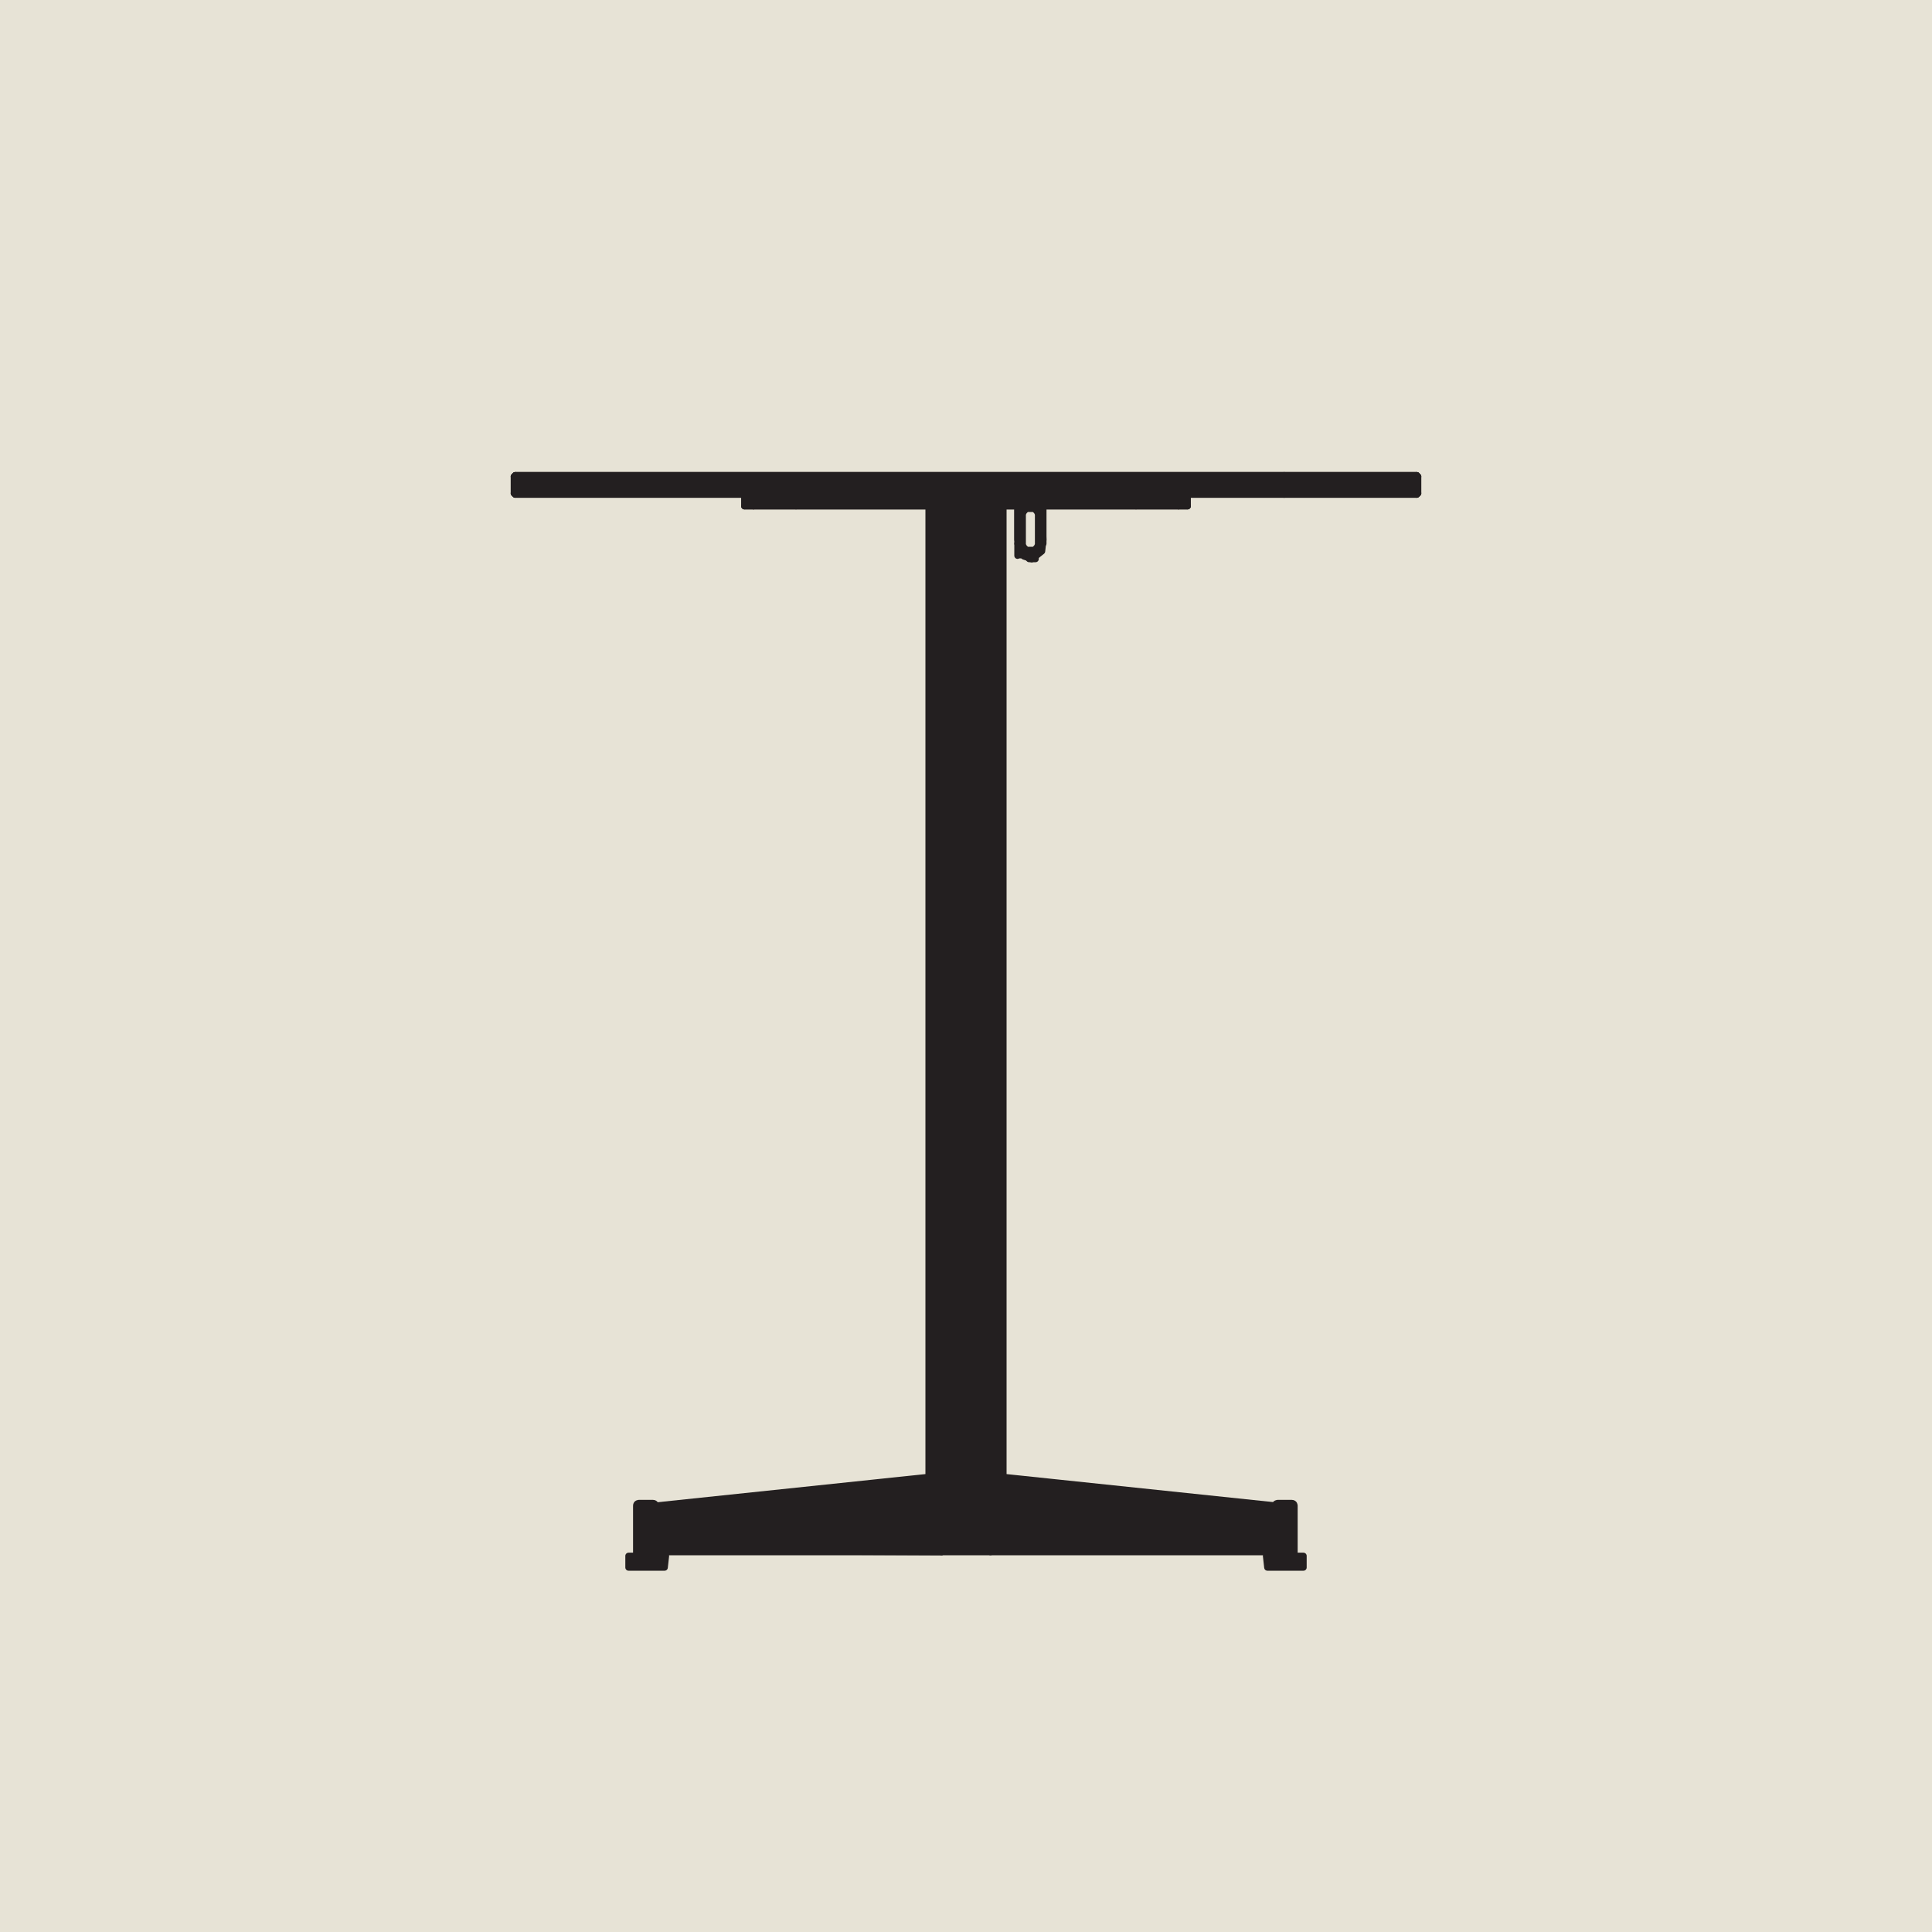 <svg viewBox="0 0 150 150" version="1.1" height="150" width="150" xmlns="http://www.w3.org/2000/svg" data-name="Layer 1" id="Layer_1">
  <defs>
    <style>
      .cls-1, .cls-2, .cls-3 {
        stroke: #231f20;
        stroke-linecap: round;
        stroke-linejoin: round;
        stroke-width: .5px;
      }

      .cls-1, .cls-4 {
        fill: #e7e3d6;
      }

      .cls-2 {
        fill: none;
      }

      .cls-3 {
        fill: #231f20;
      }

      .cls-4 {
        stroke-width: 0px;
      }
    </style>
  </defs>
  <rect height="154.8" width="154.8" y="-2.3" x="-2.5" class="cls-4"></rect>
  <g>
    <polyline points="79 39.5 79.3 39.4 80.9 39.4 81 41.9 80.9 42.8 80.4 43.2 79.8 43.3 79.5 43.2 79.2 42.8 79 41.9 79 39.6" class="cls-3"></polyline>
    <g id="LINE">
      <line y2="37" x2="110.1" y1="38.3" x1="110.1" class="cls-2"></line>
    </g>
    <g id="LINE-2">
      <line y2="38.3" x2="39.9" y1="37" x1="39.9" class="cls-2"></line>
    </g>
    <g id="LINE-3">
      <line y2="36.9" x2="110" y1="37" x1="110.1" class="cls-2"></line>
    </g>
    <g id="LINE-4">
      <line y2="37" x2="39.9" y1="36.9" x1="40" class="cls-2"></line>
    </g>
    <g id="LINE-5">
      <line y2="38.4" x2="40" y1="38.3" x1="39.9" class="cls-2"></line>
    </g>
    <g id="LINE-6">
      <line y2="38.3" x2="110.1" y1="38.4" x1="110" class="cls-2"></line>
    </g>
    <g id="LINE-7">
      <line y2="42.2" x2="79" y1="39.3" x1="79" class="cls-2"></line>
    </g>
    <g id="SPLINE">
      <path d="M79,42.2h0v.7q0,.1,0,.2c0,.1,0,0,0,0s0,0,0,0h.3c0,0,0,0,0,0" class="cls-2"></path>
    </g>
    <g id="SPLINE-2">
      <path d="M80.1,43.4h.3c0,0,0,0,0,0h0c0-.2,0-.2,0-.3v-.6c0-.1,0,0,0,0" class="cls-2"></path>
    </g>
    <g id="LINE-8">
      <line y2="39.3" x2="81" y1="42.2" x1="81" class="cls-2"></line>
    </g>
    <g id="LINE-9">
      <line y2="39.3" x2="57.8" y1="38.6" x1="57.8" class="cls-2"></line>
    </g>
    <g id="LINE-10">
      <line y2="38.6" x2="92.2" y1="39.3" x1="92.2" class="cls-2"></line>
    </g>
    <g id="LINE-11">
      <line y2="36.9" x2="110" y1="36.9" x1="99.7" class="cls-2"></line>
    </g>
    <g id="LINE-12">
      <line y2="36.9" x2="99.7" y1="36.9" x1="40" class="cls-2"></line>
    </g>
    <g id="LINE-13">
      <polyline points="99.7 38.4 40.1 38.4 57.8 38.4 57.8 39.3 92.2 39.3 92.2 38.3 109.9 38.3 110 36.9 40 36.9 40 38.4" class="cls-3"></polyline>
    </g>
    <g id="LINE-14">
      <line y2="38.4" x2="99.7" y1="38.4" x1="110" class="cls-2"></line>
    </g>
    <g id="LINE-15">
      <line y2="43.4" x2="79.9" y1="43.4" x1="80.1" class="cls-2"></line>
    </g>
    <polygon points="79.4 42 79.4 40.2 79.4 40 79.4 39.9 79.5 39.7 79.6 39.6 79.7 39.5 80 39.5 80.2 39.5 80.3 39.5 80.4 39.6 80.5 39.7 80.6 39.9 80.6 40 80.6 40.2 80.6 42 80.6 42.2 80.6 42.3 80.5 42.5 80.4 42.6 80.3 42.7 80.2 42.7 79.8 42.7 79.7 42.7 79.6 42.6 79.5 42.5 79.4 42.3 79.4 42.2 79.4 42" class="cls-1"></polygon>
    <g id="LINE-16">
      <line y2="43.4" x2="80.1" y1="43.4" x1="80.1" class="cls-2"></line>
    </g>
    <g id="LINE-17">
      <line y2="39.3" x2="58.5" y1="39.3" x1="61.8" class="cls-2"></line>
    </g>
    <g id="LINE-18">
      <line y2="39.3" x2="91.5" y1="39.3" x1="88.2" class="cls-2"></line>
    </g>
    <g id="LINE-19">
      <line y2="39.3" x2="58.5" y1="39.3" x1="58.5" class="cls-2"></line>
    </g>
    <g id="LINE-20">
      <line y2="39.3" x2="61.8" y1="39.3" x1="73.8" class="cls-2"></line>
    </g>
    <g id="LINE-21">
      <line y2="39.3" x2="76.2" y1="39.3" x1="88.2" class="cls-2"></line>
    </g>
    <g id="LINE-22">
      <line y2="39.3" x2="91.5" y1="39.3" x1="91.5" class="cls-2"></line>
    </g>
    <g id="LINE-23">
      <line y2="39.3" x2="58.5" y1="39.3" x1="57.8" class="cls-2"></line>
    </g>
    <g id="LINE-24">
      <line y2="39.3" x2="91.5" y1="39.3" x1="92.2" class="cls-2"></line>
    </g>
    <g id="LINE-25">
      <line y2="39.3" x2="76.2" y1="39.3" x1="73.8" class="cls-2"></line>
    </g>
    <g id="LINE-26">
      <line y2="114.6" x2="72.8" y1="116.9" x1="50.9" class="cls-2"></line>
      <polyline points="51.6 121.7 51.7 120.8 48.8 120.8 48.8 121.7 51.6 121.7" class="cls-3"></polyline>
      <path d="M50.7,120.8s.2,0,.2-.2v-3.7s0-.2-.2-.2h-1.1s-.2,0-.2.2v3.7s0,.2.2.2" class="cls-3"></path>
      <line y2="120.5" x2="50.9" y1="120.5" x1="73.1" class="cls-2"></line>
    </g>
    <g id="LINE-27">
      <path d="M99.1,120.5h-26s0,0,0-.2v-5.5s0-.2,0-.2h-1V39.2h5.8v75.4" class="cls-3"></path>
      <path d="M100.3,120.8s.2,0,.2-.2v-3.7s0-.2-.2-.2h-1.1s-.2,0-.2.2v3.7s0,.2.2.2" class="cls-3"></path>
      <polyline points="101.2 121.7 98.4 121.7 98.3 120.8 101.2 120.8 101.2 121.7" class="cls-3"></polyline>
      <path d="M76.9,120.5s0,0,0-.2v-5.5s0-.2,0-.2h.3l21.9,2.3v3.5" class="cls-3"></path>
    </g>
    <polyline points="51 116.9 51 120.4 73.1 120.5 73.2 114.7 52 116.9" class="cls-3"></polyline>
  </g>
</svg>